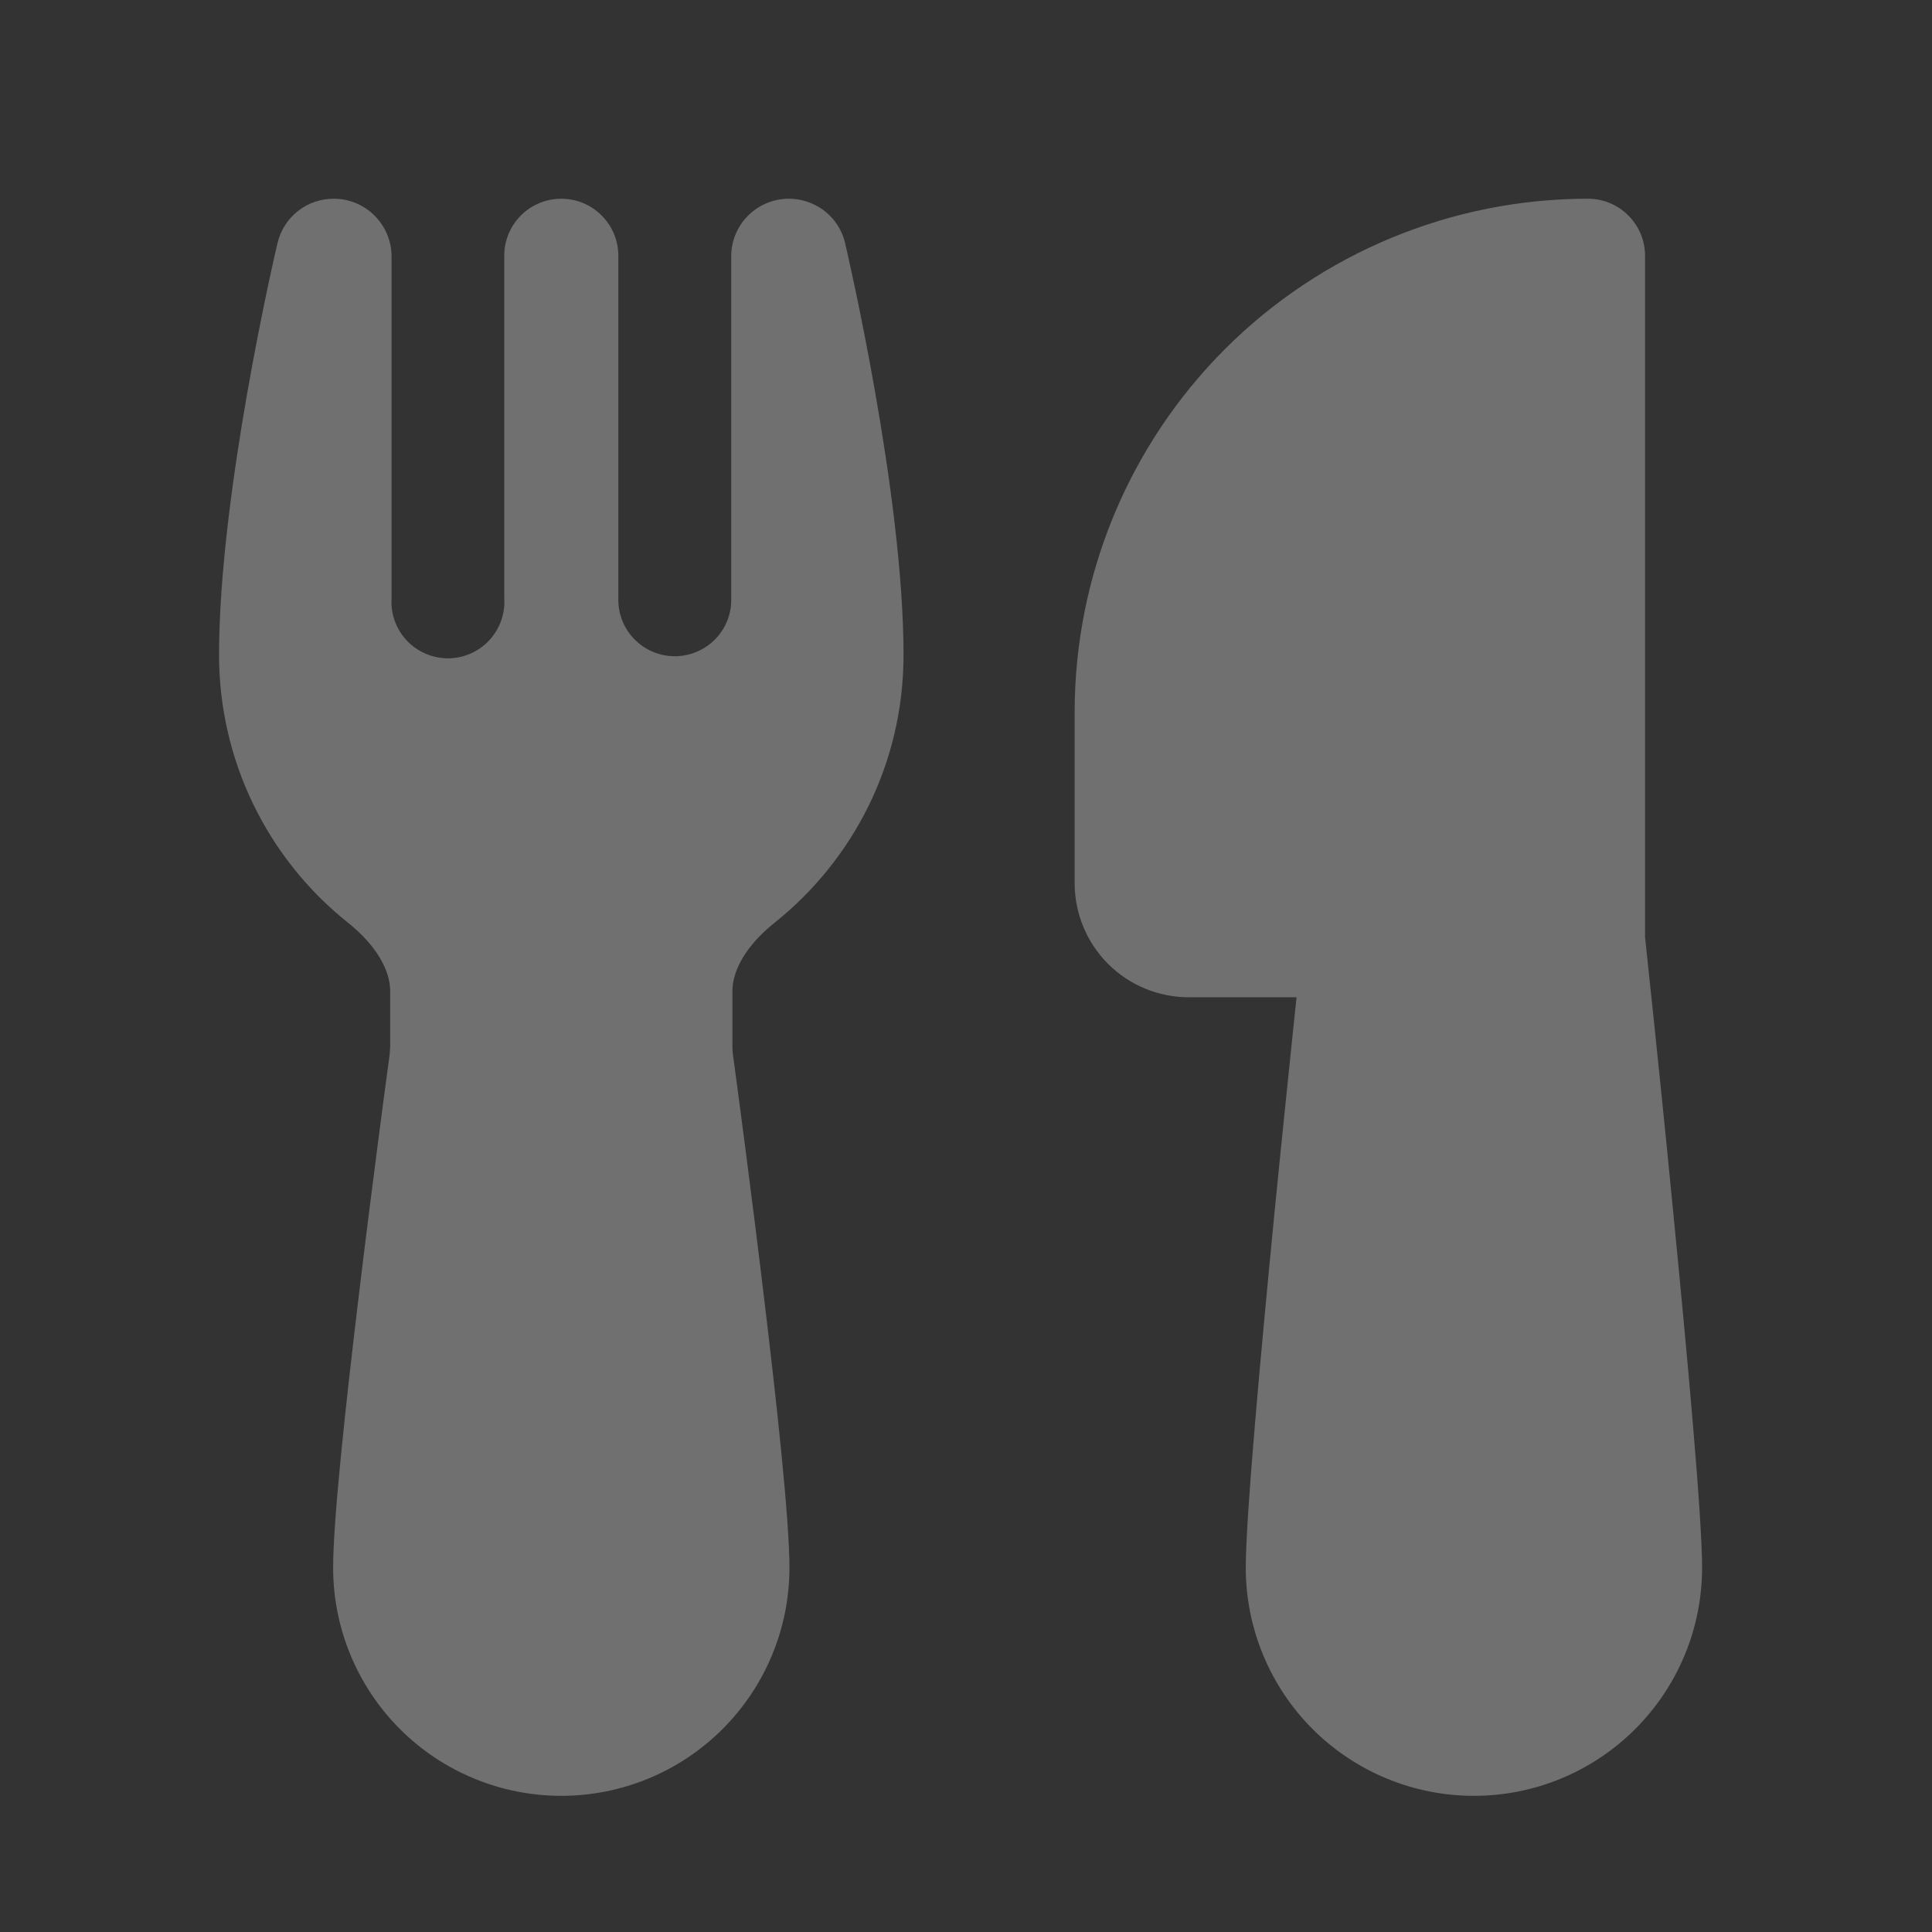 <?xml version="1.0" encoding="UTF-8"?> <svg xmlns="http://www.w3.org/2000/svg" width="21" height="21" viewBox="0 0 21 21" fill="none"><rect x="0" y="0" width="21" height="21" fill="#333333" stroke="none"/><g opacity="0.3"><path d="M8.857 2.227C8.939 2.268 9.011 2.326 9.068 2.398C9.125 2.47 9.165 2.553 9.186 2.642C9.208 2.74 9.821 5.362 9.821 7.12C9.821 8.298 9.273 9.348 8.42 10.029C8.11 10.277 7.961 10.547 7.961 10.773V11.376C7.961 11.405 7.963 11.432 7.966 11.457C8.008 11.765 8.161 12.907 8.303 14.091C8.443 15.253 8.581 16.52 8.581 17.04C8.581 17.698 8.32 18.328 7.854 18.794C7.389 19.259 6.759 19.52 6.101 19.52C5.443 19.52 4.812 19.259 4.347 18.794C3.882 18.328 3.621 17.698 3.621 17.04C3.621 16.519 3.759 15.254 3.899 14.091C4.041 12.907 4.194 11.765 4.236 11.457L4.241 11.376V10.773C4.241 10.547 4.092 10.277 3.782 10.029C3.345 9.681 2.992 9.238 2.749 8.734C2.507 8.231 2.381 7.679 2.381 7.12C2.381 5.368 2.988 2.76 3.016 2.644C3.048 2.506 3.126 2.383 3.237 2.295C3.348 2.207 3.486 2.16 3.627 2.16C3.974 2.16 4.256 2.441 4.256 2.789V6.506C4.251 6.59 4.263 6.674 4.292 6.752C4.321 6.831 4.365 6.903 4.423 6.964C4.481 7.025 4.55 7.073 4.628 7.106C4.705 7.139 4.788 7.156 4.872 7.156C4.955 7.155 5.038 7.138 5.115 7.104C5.192 7.07 5.261 7.021 5.318 6.96C5.375 6.898 5.419 6.826 5.447 6.747C5.475 6.668 5.487 6.584 5.481 6.5V2.78C5.481 2.615 5.546 2.458 5.662 2.342C5.779 2.225 5.936 2.16 6.101 2.16C6.265 2.16 6.423 2.225 6.539 2.342C6.656 2.458 6.721 2.615 6.721 2.78V6.532C6.724 6.695 6.792 6.85 6.91 6.962C7.027 7.075 7.185 7.136 7.348 7.133C7.51 7.129 7.665 7.061 7.778 6.944C7.891 6.826 7.952 6.669 7.948 6.506V2.786C7.948 2.44 8.229 2.16 8.576 2.16C8.603 2.16 8.725 2.16 8.857 2.227ZM11.681 7.74C11.681 6.26 12.269 4.841 13.315 3.794C14.362 2.748 15.781 2.16 17.261 2.16C17.425 2.16 17.583 2.225 17.699 2.342C17.816 2.458 17.881 2.615 17.881 2.78V10.186L17.904 10.406C18.003 11.331 18.098 12.257 18.188 13.184C18.341 14.741 18.501 16.487 18.501 17.04C18.501 17.698 18.24 18.328 17.774 18.794C17.309 19.259 16.679 19.52 16.021 19.52C15.363 19.52 14.732 19.259 14.267 18.794C13.802 18.328 13.541 17.698 13.541 17.04C13.541 16.487 13.701 14.741 13.853 13.184C13.931 12.394 14.01 11.637 14.068 11.077L14.093 10.84H12.921C12.592 10.84 12.277 10.709 12.044 10.477C11.812 10.244 11.681 9.929 11.681 9.6V7.74Z" fill="white"></path></g></svg> 